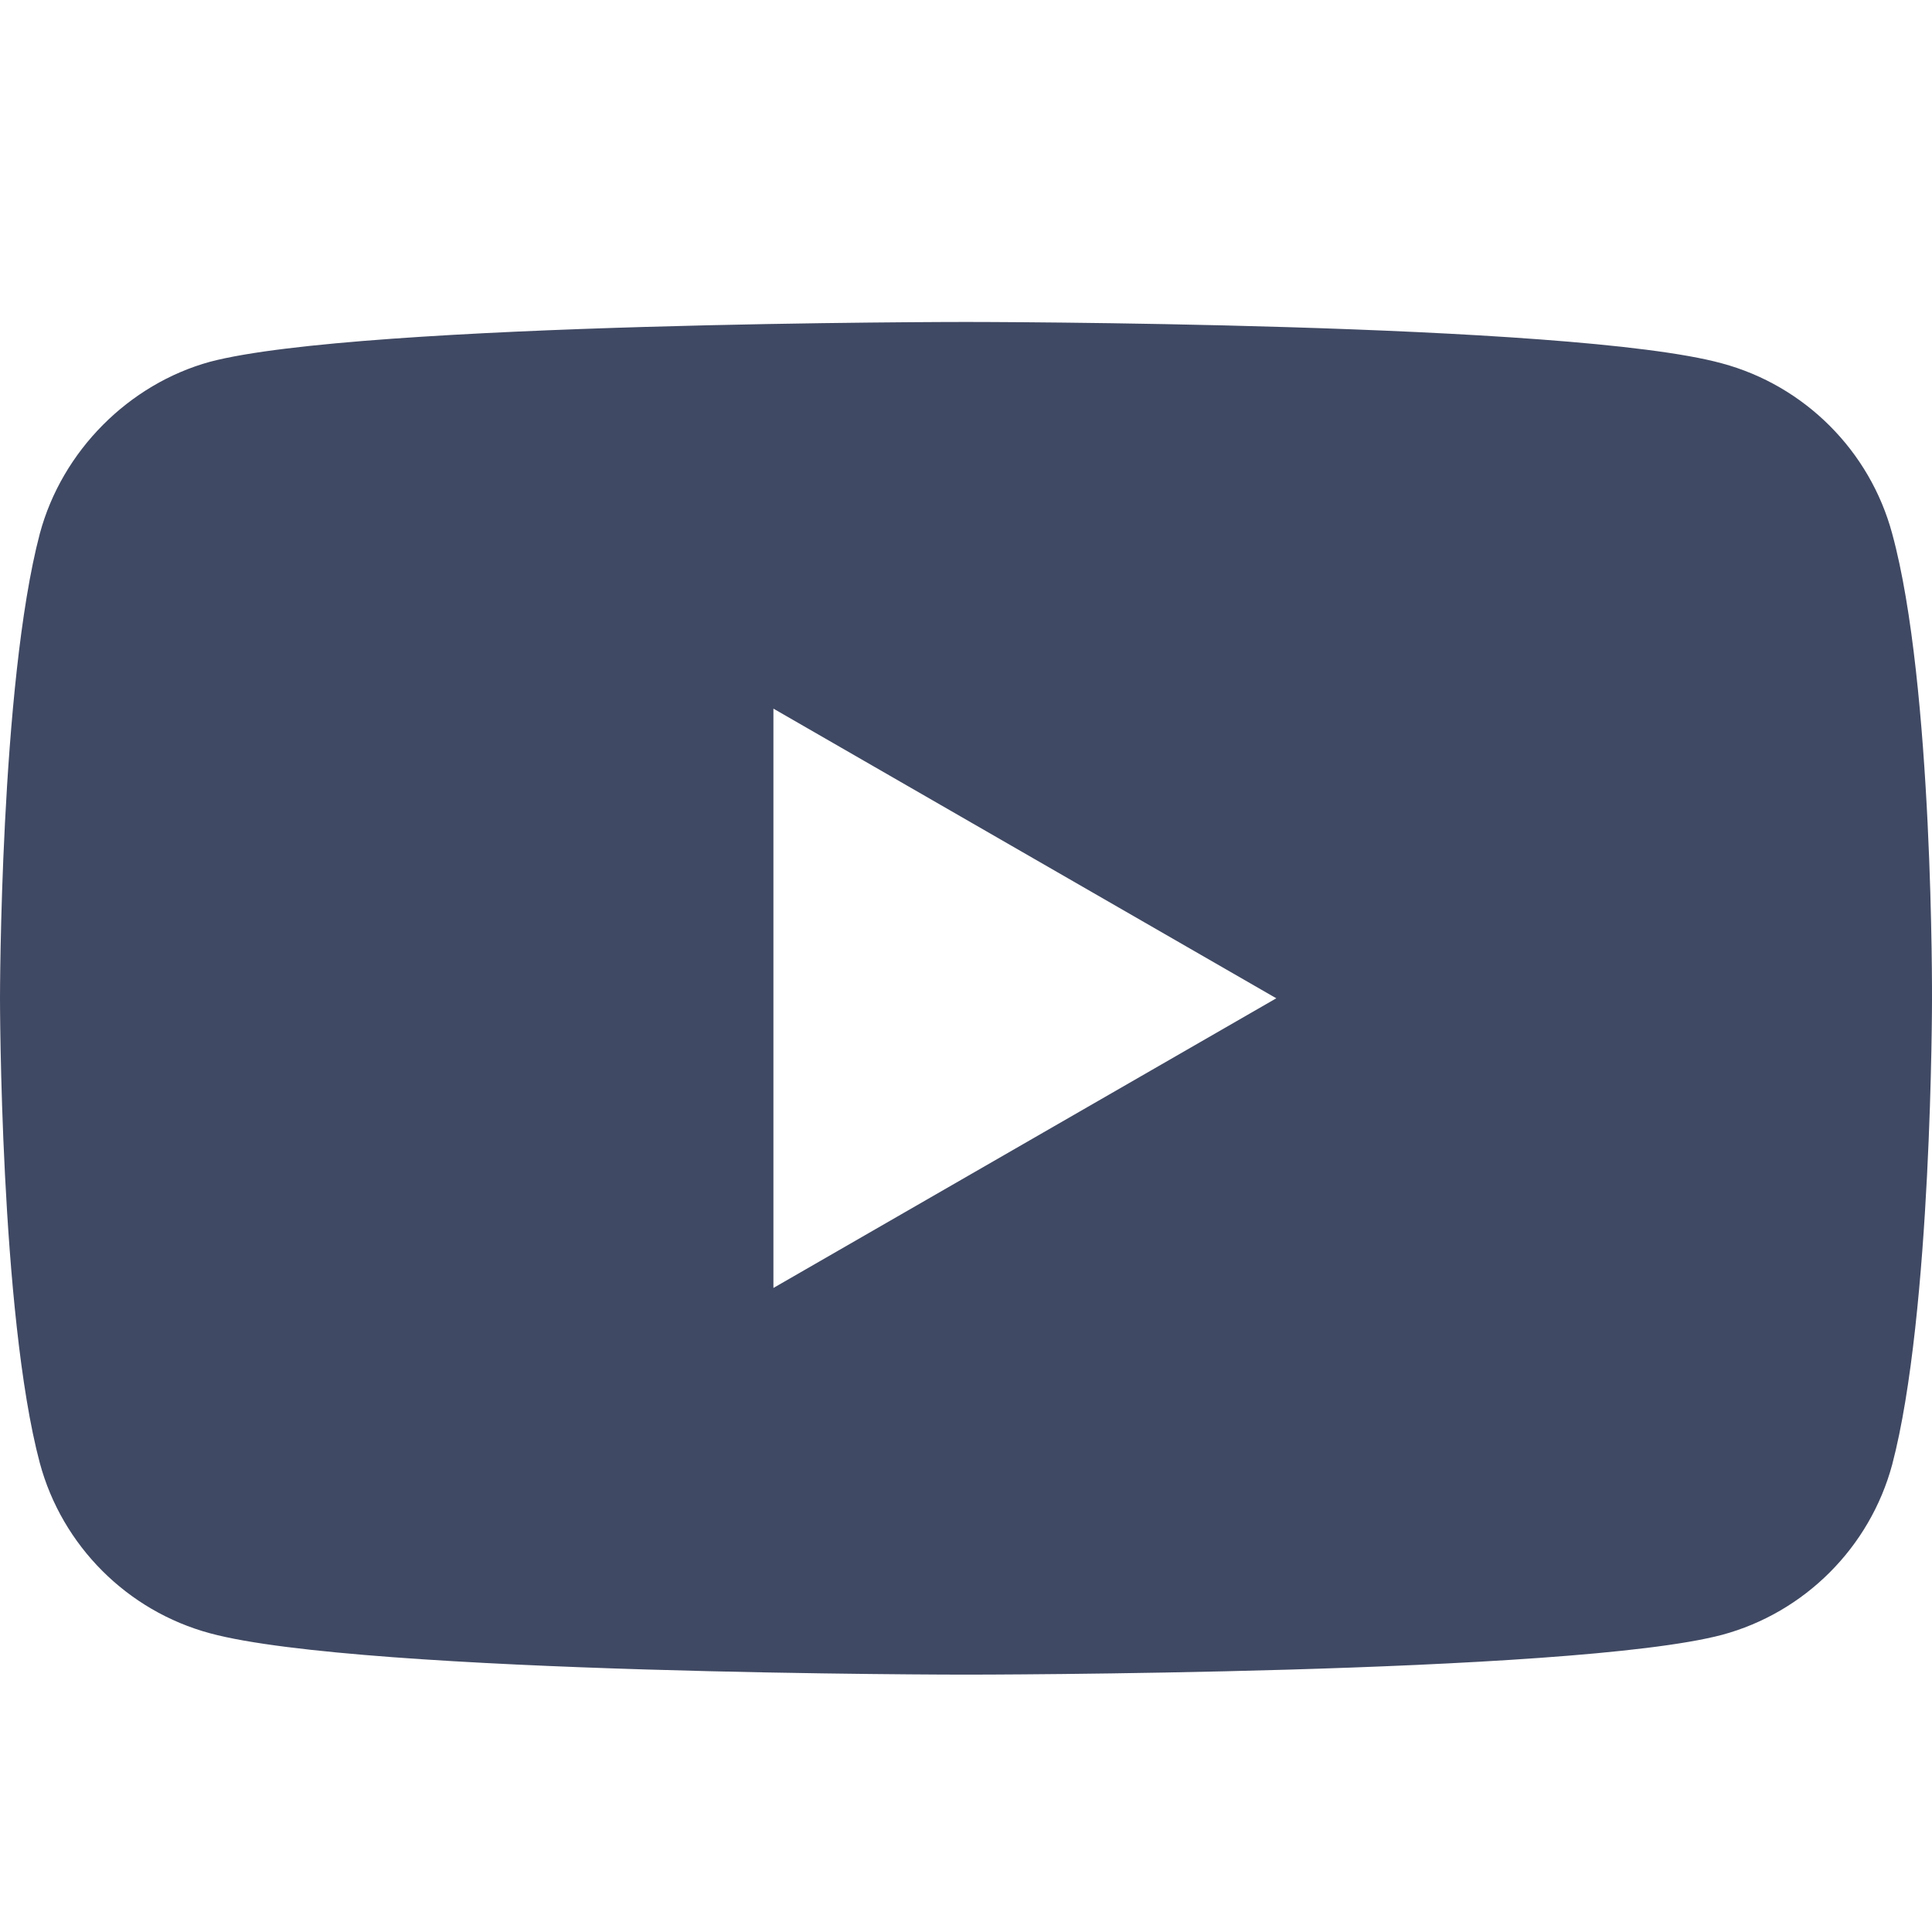 <svg width="28" height="28" viewBox="0 0 28 28" fill="none" xmlns="http://www.w3.org/2000/svg">
<g clip-path="url(#clip0_4618_14612)">
<path fill-rule="evenodd" clip-rule="evenodd" d="M24.955 5.266C26.155 5.589 27.1 6.534 27.423 7.734C28.023 9.925 28 14.491 28 14.491C28 14.491 28 19.035 27.423 21.226C27.1 22.425 26.155 23.371 24.955 23.694C22.764 24.27 14 24.27 14 24.27C14 24.27 5.259 24.27 3.045 23.671C1.845 23.348 0.9 22.402 0.577 21.203C0 19.035 0 14.468 0 14.468C0 14.468 0 9.925 0.577 7.734C0.899 6.534 1.868 5.566 3.044 5.243C5.235 4.666 14 4.666 14 4.666C14 4.666 22.764 4.666 24.955 5.266ZM18.497 14.468L11.209 18.666V10.27L18.497 14.468Z" fill="#404963"/>
</g>
<defs>
<clipPath id="clip0_4618_14612">
<rect width="28" height="28" fill="white"/>
</clipPath>
</defs>
</svg>
